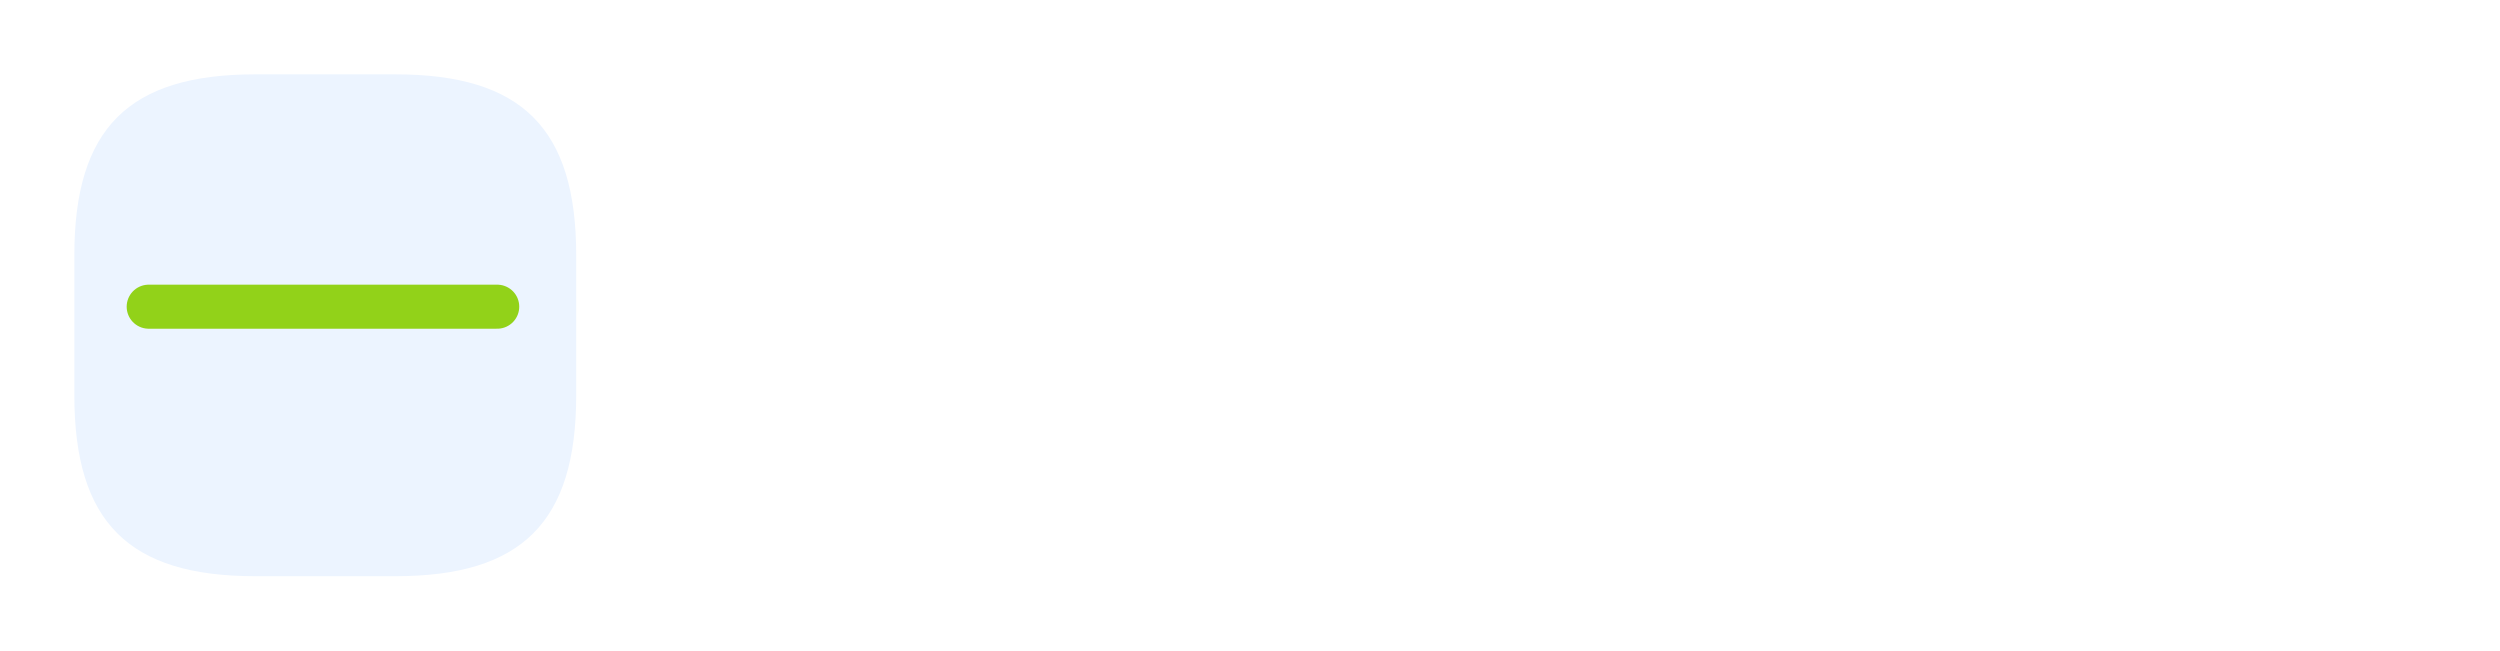 <?xml version="1.0" encoding="UTF-8"?> <svg xmlns="http://www.w3.org/2000/svg" width="269" height="70" viewBox="0 0 269 70" fill="none"><g filter="url(#filter0_d_119_678)"><path d="M42.535 60H27.465C13.827 60 8 54.173 8 40.535V25.465C8 11.827 13.827 6 27.465 6H42.535C56.173 6 62 11.827 62 25.465V40.535C62 54.173 56.173 60 42.535 60Z" fill="#ECF4FF"></path></g><path d="M53.5 33H16" stroke="#92D219" stroke-width="4.74" stroke-linecap="round"></path><path d="M72.252 20.2H79.322V21.432H76.424V30H75.136V21.432H72.252V20.2ZM83.391 22.818C84.371 22.818 85.207 23.177 85.897 23.896C86.588 24.615 86.933 25.483 86.933 26.5C86.933 27.527 86.588 28.399 85.897 29.118C85.216 29.827 84.381 30.182 83.391 30.182C82.234 30.182 81.352 29.72 80.746 28.796V32.8H79.528V23H80.746V24.204C81.352 23.28 82.234 22.818 83.391 22.818ZM83.237 29.006C83.938 29.006 84.525 28.768 85.001 28.292C85.478 27.797 85.716 27.2 85.716 26.5C85.716 25.791 85.478 25.198 85.001 24.722C84.525 24.237 83.938 23.994 83.237 23.994C82.528 23.994 81.936 24.237 81.46 24.722C80.984 25.198 80.746 25.791 80.746 26.5C80.746 27.2 80.984 27.797 81.46 28.292C81.936 28.768 82.528 29.006 83.237 29.006ZM94.295 29.118C93.586 29.827 92.713 30.182 91.677 30.182C90.641 30.182 89.768 29.827 89.059 29.118C88.35 28.409 87.995 27.536 87.995 26.5C87.995 25.464 88.35 24.591 89.059 23.882C89.768 23.173 90.641 22.818 91.677 22.818C92.713 22.818 93.586 23.173 94.295 23.882C95.014 24.601 95.373 25.473 95.373 26.5C95.373 27.527 95.014 28.399 94.295 29.118ZM91.677 28.992C92.377 28.992 92.965 28.754 93.441 28.278C93.917 27.802 94.155 27.209 94.155 26.5C94.155 25.791 93.917 25.198 93.441 24.722C92.965 24.246 92.377 24.008 91.677 24.008C90.986 24.008 90.403 24.246 89.927 24.722C89.451 25.198 89.213 25.791 89.213 26.5C89.213 27.209 89.451 27.802 89.927 28.278C90.403 28.754 90.986 28.992 91.677 28.992ZM96.809 23H102.871V30H101.653V24.162H98.027V30H96.809V23ZM110.521 24.204V23H111.739V30H110.521V28.796C109.923 29.72 109.041 30.182 107.875 30.182C106.885 30.182 106.05 29.827 105.369 29.118C104.678 28.399 104.333 27.527 104.333 26.5C104.333 25.483 104.678 24.615 105.369 23.896C106.059 23.177 106.895 22.818 107.875 22.818C109.041 22.818 109.923 23.28 110.521 24.204ZM108.029 29.006C108.738 29.006 109.331 28.768 109.807 28.292C110.283 27.797 110.521 27.2 110.521 26.5C110.521 25.791 110.283 25.198 109.807 24.722C109.331 24.237 108.738 23.994 108.029 23.994C107.329 23.994 106.741 24.237 106.265 24.722C105.789 25.198 105.551 25.791 105.551 26.5C105.551 27.2 105.789 27.797 106.265 28.292C106.741 28.768 107.329 29.006 108.029 29.006ZM76.704 40.416C77.479 40.743 77.866 41.298 77.866 42.082C77.866 42.689 77.628 43.193 77.152 43.594C76.676 43.986 76.018 44.182 75.178 44.182C73.778 44.182 72.84 43.622 72.364 42.502L73.386 41.9C73.647 42.665 74.249 43.048 75.192 43.048C75.649 43.048 76.009 42.95 76.27 42.754C76.531 42.558 76.662 42.297 76.662 41.97C76.662 41.69 76.555 41.461 76.34 41.284C76.135 41.107 75.855 41.018 75.5 41.018H74.478V39.912H75.234C75.589 39.912 75.864 39.828 76.06 39.66C76.256 39.483 76.354 39.245 76.354 38.946C76.354 38.638 76.237 38.395 76.004 38.218C75.771 38.031 75.458 37.938 75.066 37.938C74.282 37.938 73.75 38.269 73.47 38.932L72.476 38.358C72.971 37.331 73.834 36.818 75.066 36.818C75.813 36.818 76.41 37.014 76.858 37.406C77.315 37.789 77.544 38.269 77.544 38.848C77.544 39.557 77.264 40.08 76.704 40.416ZM85.096 37V42.838H86.062V45.876H84.858V44H79.608V45.876H78.404V42.838H79.258C79.706 42.222 79.93 41.359 79.93 40.248V37H85.096ZM80.644 42.838H83.892V38.134H81.134V40.248C81.134 41.275 80.971 42.138 80.644 42.838ZM93.01 43.118C92.3 43.827 91.428 44.182 90.392 44.182C89.356 44.182 88.483 43.827 87.774 43.118C87.064 42.409 86.71 41.536 86.71 40.5C86.71 39.464 87.064 38.591 87.774 37.882C88.483 37.173 89.356 36.818 90.392 36.818C91.428 36.818 92.3 37.173 93.01 37.882C93.728 38.601 94.088 39.473 94.088 40.5C94.088 41.527 93.728 42.399 93.01 43.118ZM90.392 42.992C91.092 42.992 91.68 42.754 92.156 42.278C92.632 41.802 92.87 41.209 92.87 40.5C92.87 39.791 92.632 39.198 92.156 38.722C91.68 38.246 91.092 38.008 90.392 38.008C89.701 38.008 89.118 38.246 88.642 38.722C88.166 39.198 87.928 39.791 87.928 40.5C87.928 41.209 88.166 41.802 88.642 42.278C89.118 42.754 89.701 42.992 90.392 42.992ZM99.388 36.818C100.368 36.818 101.203 37.177 101.894 37.896C102.584 38.615 102.93 39.483 102.93 40.5C102.93 41.527 102.584 42.399 101.894 43.118C101.212 43.827 100.377 44.182 99.388 44.182C98.23 44.182 97.348 43.72 96.742 42.796V46.8H95.524V37H96.742V38.204C97.348 37.28 98.23 36.818 99.388 36.818ZM99.234 43.006C99.934 43.006 100.522 42.768 100.998 42.292C101.474 41.797 101.712 41.2 101.712 40.5C101.712 39.791 101.474 39.198 100.998 38.722C100.522 38.237 99.934 37.994 99.234 37.994C98.524 37.994 97.932 38.237 97.456 38.722C96.98 39.198 96.742 39.791 96.742 40.5C96.742 41.2 96.98 41.797 97.456 42.292C97.932 42.768 98.524 43.006 99.234 43.006ZM110.291 43.118C109.582 43.827 108.709 44.182 107.673 44.182C106.637 44.182 105.764 43.827 105.055 43.118C104.346 42.409 103.991 41.536 103.991 40.5C103.991 39.464 104.346 38.591 105.055 37.882C105.764 37.173 106.637 36.818 107.673 36.818C108.709 36.818 109.582 37.173 110.291 37.882C111.01 38.601 111.369 39.473 111.369 40.5C111.369 41.527 111.01 42.399 110.291 43.118ZM107.673 42.992C108.373 42.992 108.961 42.754 109.437 42.278C109.913 41.802 110.151 41.209 110.151 40.5C110.151 39.791 109.913 39.198 109.437 38.722C108.961 38.246 108.373 38.008 107.673 38.008C106.982 38.008 106.399 38.246 105.923 38.722C105.447 39.198 105.209 39.791 105.209 40.5C105.209 41.209 105.447 41.802 105.923 42.278C106.399 42.754 106.982 42.992 107.673 42.992ZM117.467 40.402C118.186 40.701 118.545 41.242 118.545 42.026C118.545 42.623 118.349 43.104 117.957 43.468C117.565 43.823 117.014 44 116.305 44H112.805V37H116.025C116.716 37 117.252 37.173 117.635 37.518C118.027 37.863 118.223 38.325 118.223 38.904C118.223 39.576 117.971 40.075 117.467 40.402ZM115.969 38.092H113.995V39.926H115.969C116.678 39.926 117.033 39.613 117.033 38.988C117.033 38.391 116.678 38.092 115.969 38.092ZM113.995 42.894H116.235C116.59 42.894 116.86 42.81 117.047 42.642C117.243 42.474 117.341 42.236 117.341 41.928C117.341 41.639 117.243 41.415 117.047 41.256C116.86 41.088 116.59 41.004 116.235 41.004H113.995V42.894ZM121.078 39.52H122.814C123.514 39.52 124.092 39.73 124.55 40.15C125.016 40.561 125.25 41.097 125.25 41.76C125.25 42.423 125.016 42.964 124.55 43.384C124.083 43.795 123.504 44 122.814 44H119.86V37H121.078V39.52ZM121.078 42.866H122.814C123.168 42.866 123.462 42.763 123.696 42.558C123.929 42.353 124.046 42.087 124.046 41.76C124.046 41.433 123.924 41.167 123.682 40.962C123.448 40.747 123.159 40.64 122.814 40.64H121.078V42.866ZM128.375 37H131.357V44H130.153V41.48H129.131L127.171 44H125.687L127.731 41.41C127.199 41.279 126.77 41.018 126.443 40.626C126.126 40.234 125.967 39.777 125.967 39.254C125.967 38.61 126.196 38.073 126.653 37.644C127.111 37.215 127.685 37 128.375 37ZM128.417 40.388H130.153V38.134H128.417C128.063 38.134 127.764 38.241 127.521 38.456C127.288 38.661 127.171 38.932 127.171 39.268C127.171 39.595 127.288 39.865 127.521 40.08C127.764 40.285 128.063 40.388 128.417 40.388Z" fill="white"></path><defs><filter id="filter0_d_119_678" x="0.5" y="0.5" width="69" height="69" filterUnits="userSpaceOnUse" color-interpolation-filters="sRGB"><feFlood flood-opacity="0" result="BackgroundImageFix"></feFlood><feColorMatrix in="SourceAlpha" type="matrix" values="0 0 0 0 0 0 0 0 0 0 0 0 0 0 0 0 0 0 127 0" result="hardAlpha"></feColorMatrix><feOffset dy="2"></feOffset><feGaussianBlur stdDeviation="3.75"></feGaussianBlur><feComposite in2="hardAlpha" operator="out"></feComposite><feColorMatrix type="matrix" values="0 0 0 0 0 0 0 0 0 0 0 0 0 0 0 0 0 0 0.35 0"></feColorMatrix><feBlend mode="normal" in2="BackgroundImageFix" result="effect1_dropShadow_119_678"></feBlend><feBlend mode="normal" in="SourceGraphic" in2="effect1_dropShadow_119_678" result="shape"></feBlend></filter></defs></svg> 